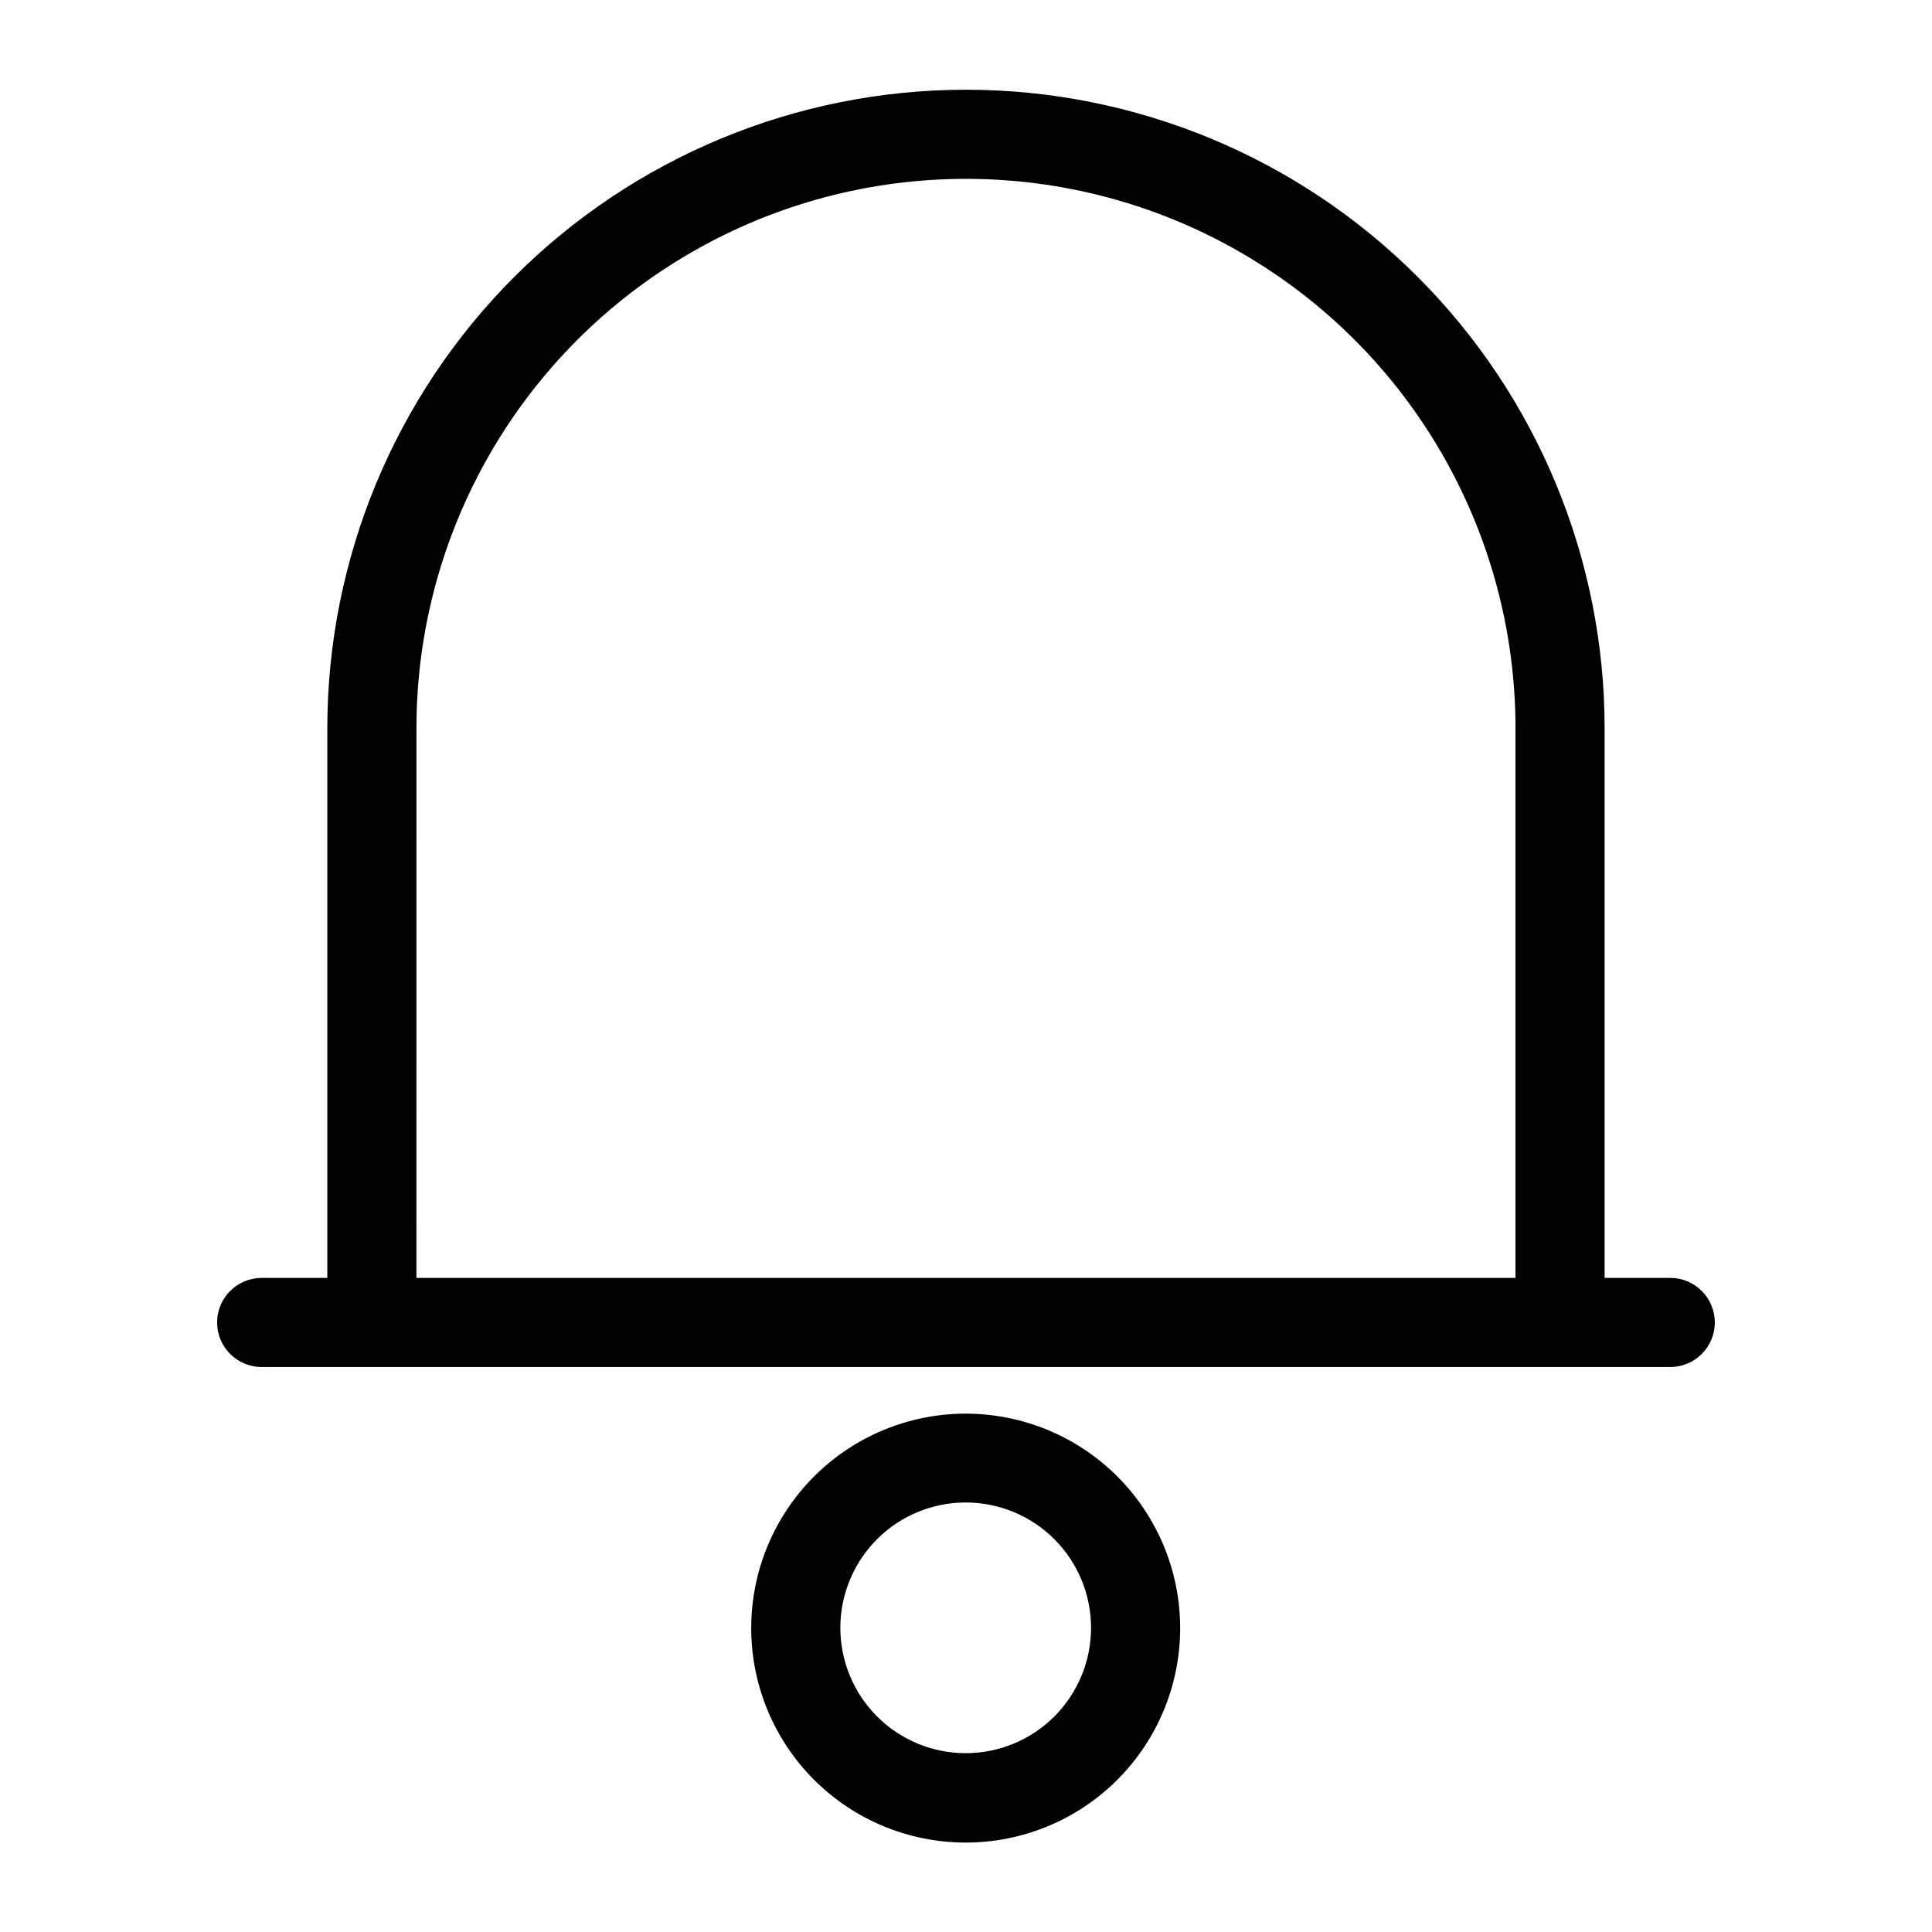 <?xml version="1.0" encoding="UTF-8"?>
<!-- The Best Svg Icon site in the world: iconSvg.co, Visit us! https://iconsvg.co -->
<svg fill="#000000" width="800px" height="800px" version="1.1" viewBox="144 144 512 512" xmlns="http://www.w3.org/2000/svg">
 <g>
  <path d="m400 518.63c-15.078-0.02-29.547 5.953-40.223 16.602-10.676 10.648-16.68 25.105-16.695 40.184-0.012 15.078 5.965 29.543 16.621 40.215 10.656 10.668 25.113 16.664 40.191 16.672 15.078 0.008 29.539-5.977 40.207-16.637 10.664-10.66 16.652-25.121 16.652-40.199 0-15.059-5.977-29.504-16.617-40.16s-25.078-16.652-40.137-16.676zm0 89.977c-8.82 0.023-17.285-3.465-23.531-9.691-6.246-6.227-9.762-14.68-9.77-23.5-0.008-8.82 3.496-17.281 9.73-23.516 6.238-6.238 14.695-9.738 23.516-9.73 8.82 0.008 17.273 3.519 23.5 9.766 6.227 6.246 9.715 14.711 9.695 23.531-0.023 8.785-3.519 17.203-9.73 23.414-6.211 6.211-14.629 9.707-23.41 9.727z"/>
  <path d="m586.64 482.66h-17.398v-145.63c0-44.887-17.832-87.938-49.57-119.68-31.742-31.738-74.789-49.57-119.68-49.57-44.891 0-87.938 17.832-119.68 49.57-31.738 31.742-49.57 74.793-49.57 119.68v145.63h-17.398c-6.519 0-11.809 5.285-11.809 11.805 0 6.523 5.289 11.809 11.809 11.809h373.29c6.519 0 11.809-5.285 11.809-11.809 0-6.519-5.289-11.805-11.809-11.805zm-332.28-145.63c0-52.031 27.758-100.11 72.816-126.12 45.059-26.016 100.57-26.016 145.63 0 45.059 26.012 72.816 74.09 72.816 126.12v145.63h-291.27z"/>
 </g>
</svg>
